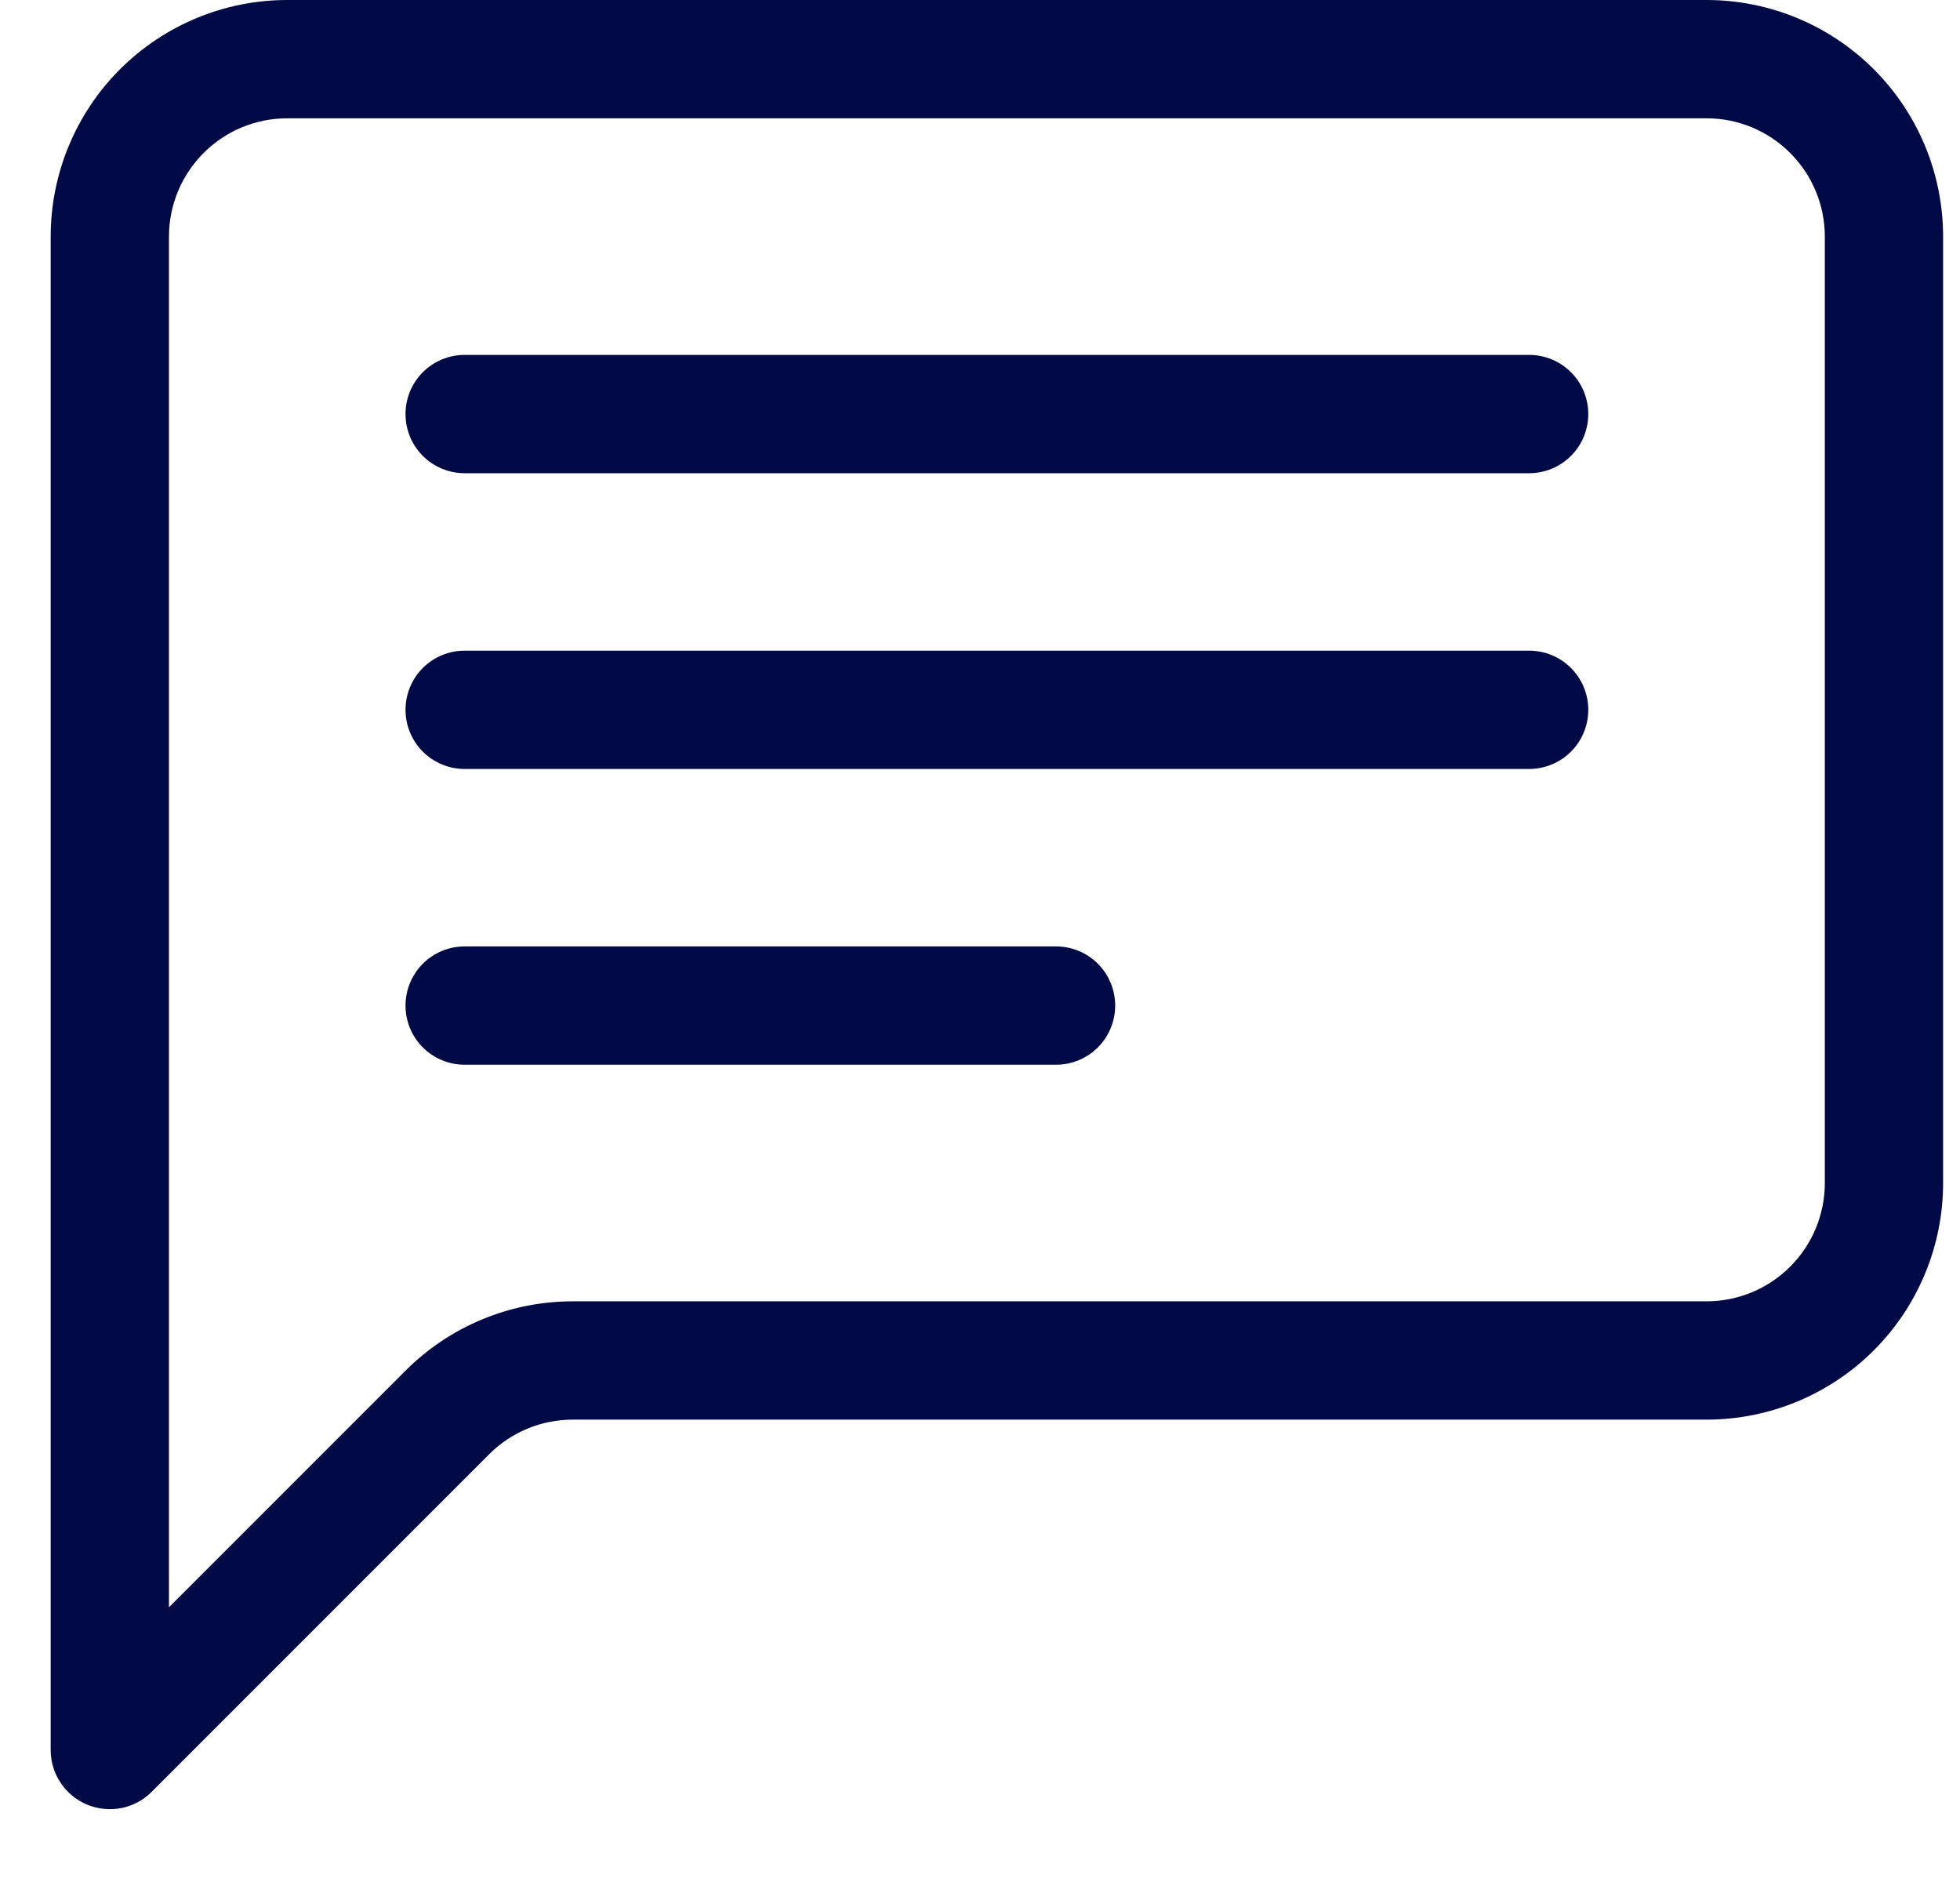 <svg width="29" height="28" viewBox="0 0 29 28" fill="none" xmlns="http://www.w3.org/2000/svg">
<g clip-path="url(#clip0_704_13704)">
<g clip-path="url(#clip1_704_13704)">
<path d="M25.25 1.75C25.714 1.75 26.159 1.934 26.487 2.263C26.816 2.591 27 3.036 27 3.5V17.5C27 17.964 26.816 18.409 26.487 18.737C26.159 19.066 25.714 19.25 25.25 19.25H8.475C7.546 19.25 6.656 19.619 6 20.276L2.5 23.776V3.5C2.5 3.036 2.684 2.591 3.013 2.263C3.341 1.934 3.786 1.75 4.25 1.75H25.25ZM4.25 0C3.322 0 2.432 0.369 1.775 1.025C1.119 1.681 0.75 2.572 0.75 3.5L0.75 25.888C0.75 26.061 0.801 26.23 0.898 26.374C0.994 26.518 1.131 26.63 1.291 26.696C1.451 26.762 1.627 26.779 1.797 26.746C1.966 26.712 2.122 26.628 2.244 26.506L7.237 21.513C7.565 21.184 8.01 21 8.475 21H25.25C26.178 21 27.069 20.631 27.725 19.975C28.381 19.319 28.75 18.428 28.75 17.5V3.5C28.75 2.572 28.381 1.681 27.725 1.025C27.069 0.369 26.178 0 25.25 0L4.25 0Z" fill="#010A44"/>
<path d="M6 6.125C6 5.893 6.092 5.67 6.256 5.506C6.42 5.342 6.643 5.25 6.875 5.25H22.625C22.857 5.25 23.08 5.342 23.244 5.506C23.408 5.67 23.5 5.893 23.5 6.125C23.5 6.357 23.408 6.58 23.244 6.744C23.08 6.908 22.857 7 22.625 7H6.875C6.643 7 6.42 6.908 6.256 6.744C6.092 6.58 6 6.357 6 6.125ZM6 10.5C6 10.268 6.092 10.045 6.256 9.881C6.42 9.717 6.643 9.625 6.875 9.625H22.625C22.857 9.625 23.08 9.717 23.244 9.881C23.408 10.045 23.5 10.268 23.5 10.5C23.5 10.732 23.408 10.955 23.244 11.119C23.08 11.283 22.857 11.375 22.625 11.375H6.875C6.643 11.375 6.42 11.283 6.256 11.119C6.092 10.955 6 10.732 6 10.5ZM6 14.875C6 14.643 6.092 14.42 6.256 14.256C6.42 14.092 6.643 14 6.875 14H15.625C15.857 14 16.08 14.092 16.244 14.256C16.408 14.42 16.5 14.643 16.5 14.875C16.5 15.107 16.408 15.33 16.244 15.494C16.08 15.658 15.857 15.75 15.625 15.75H6.875C6.643 15.75 6.42 15.658 6.256 15.494C6.092 15.33 6 15.107 6 14.875Z" fill="#010A44"/>
</g>
</g>
<defs>
<clipPath id="clip0_704_13704">
<rect width="28" height="28" fill="white" transform="translate(0.75)"/>
</clipPath>
<clipPath id="clip1_704_13704">
<rect width="28" height="28" fill="white" transform="translate(0.75)"/>
</clipPath>
</defs>
</svg>
